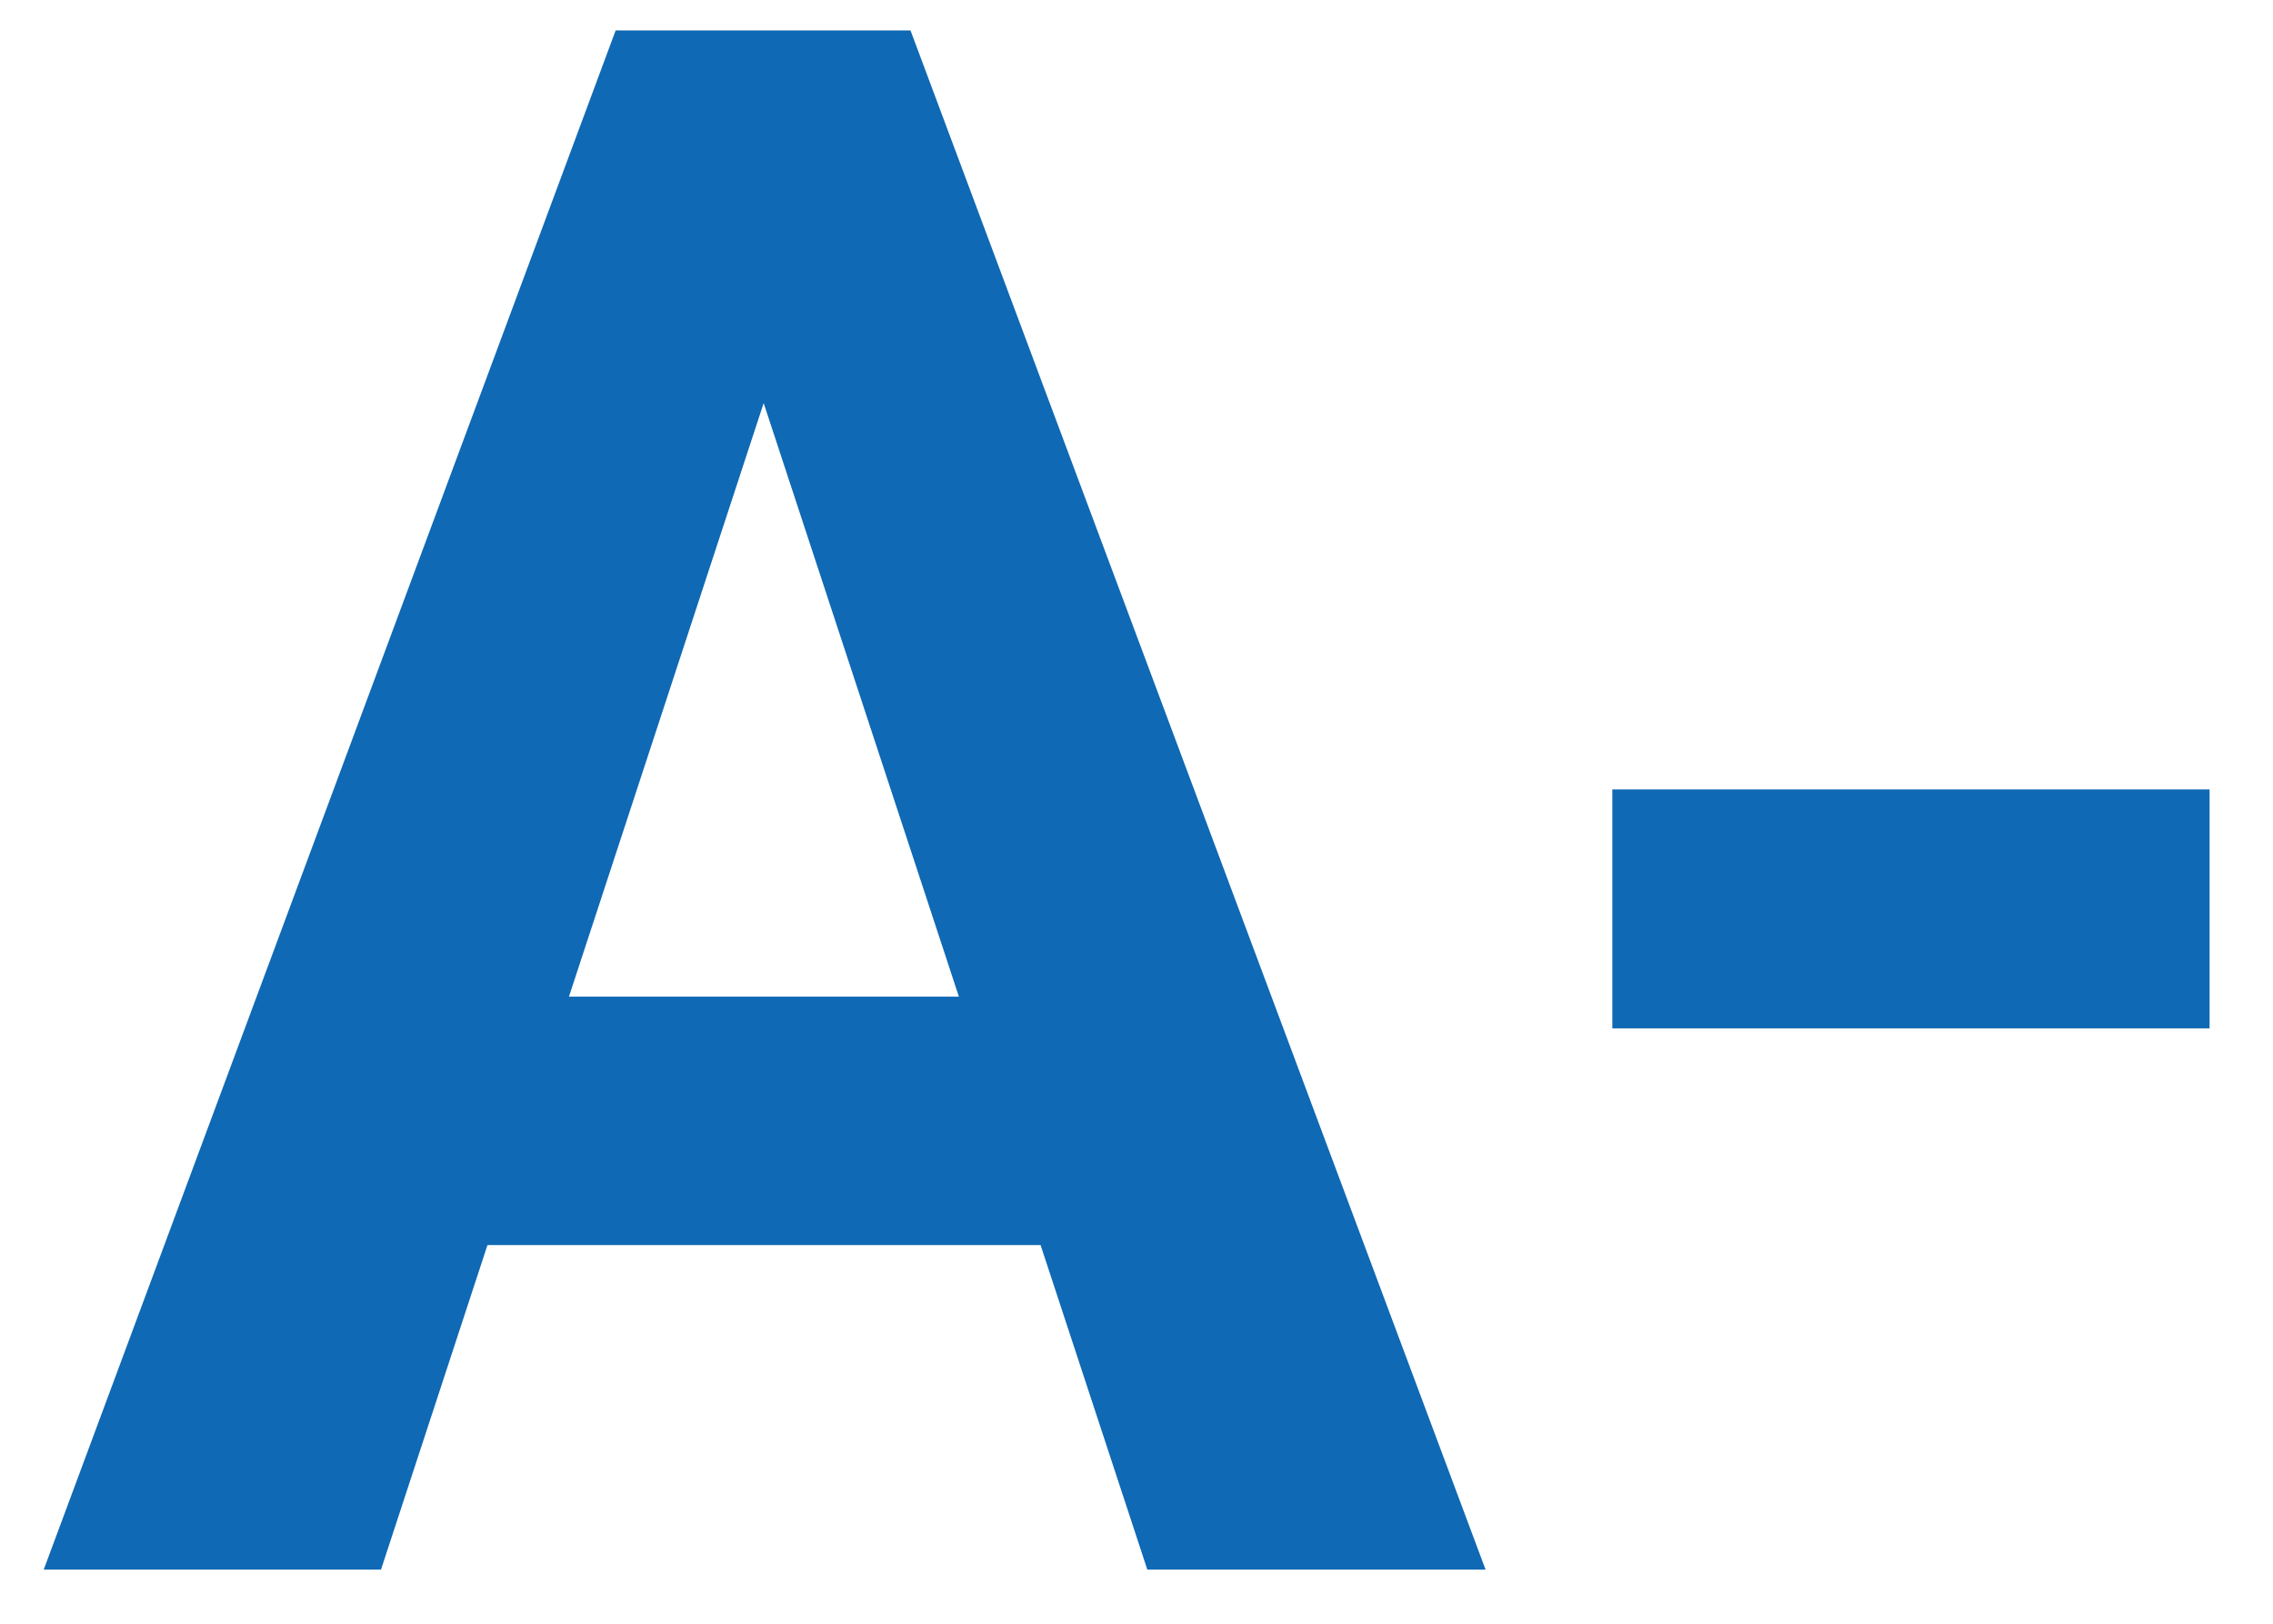 <svg width="21" height="15" viewBox="0 0 21 15" fill="none" xmlns="http://www.w3.org/2000/svg">
<path d="M7.387 2.713L3.52 14.5H0.404L5.688 0.281H7.67L7.387 2.713ZM10.6 14.5L6.723 2.713L6.41 0.281H8.412L13.725 14.5H10.6ZM10.424 9.207V11.502H2.914V9.207H10.424ZM20.414 7.293V9.5H14.896V7.293H20.414Z" fill="#0F69B4"/>
</svg>
